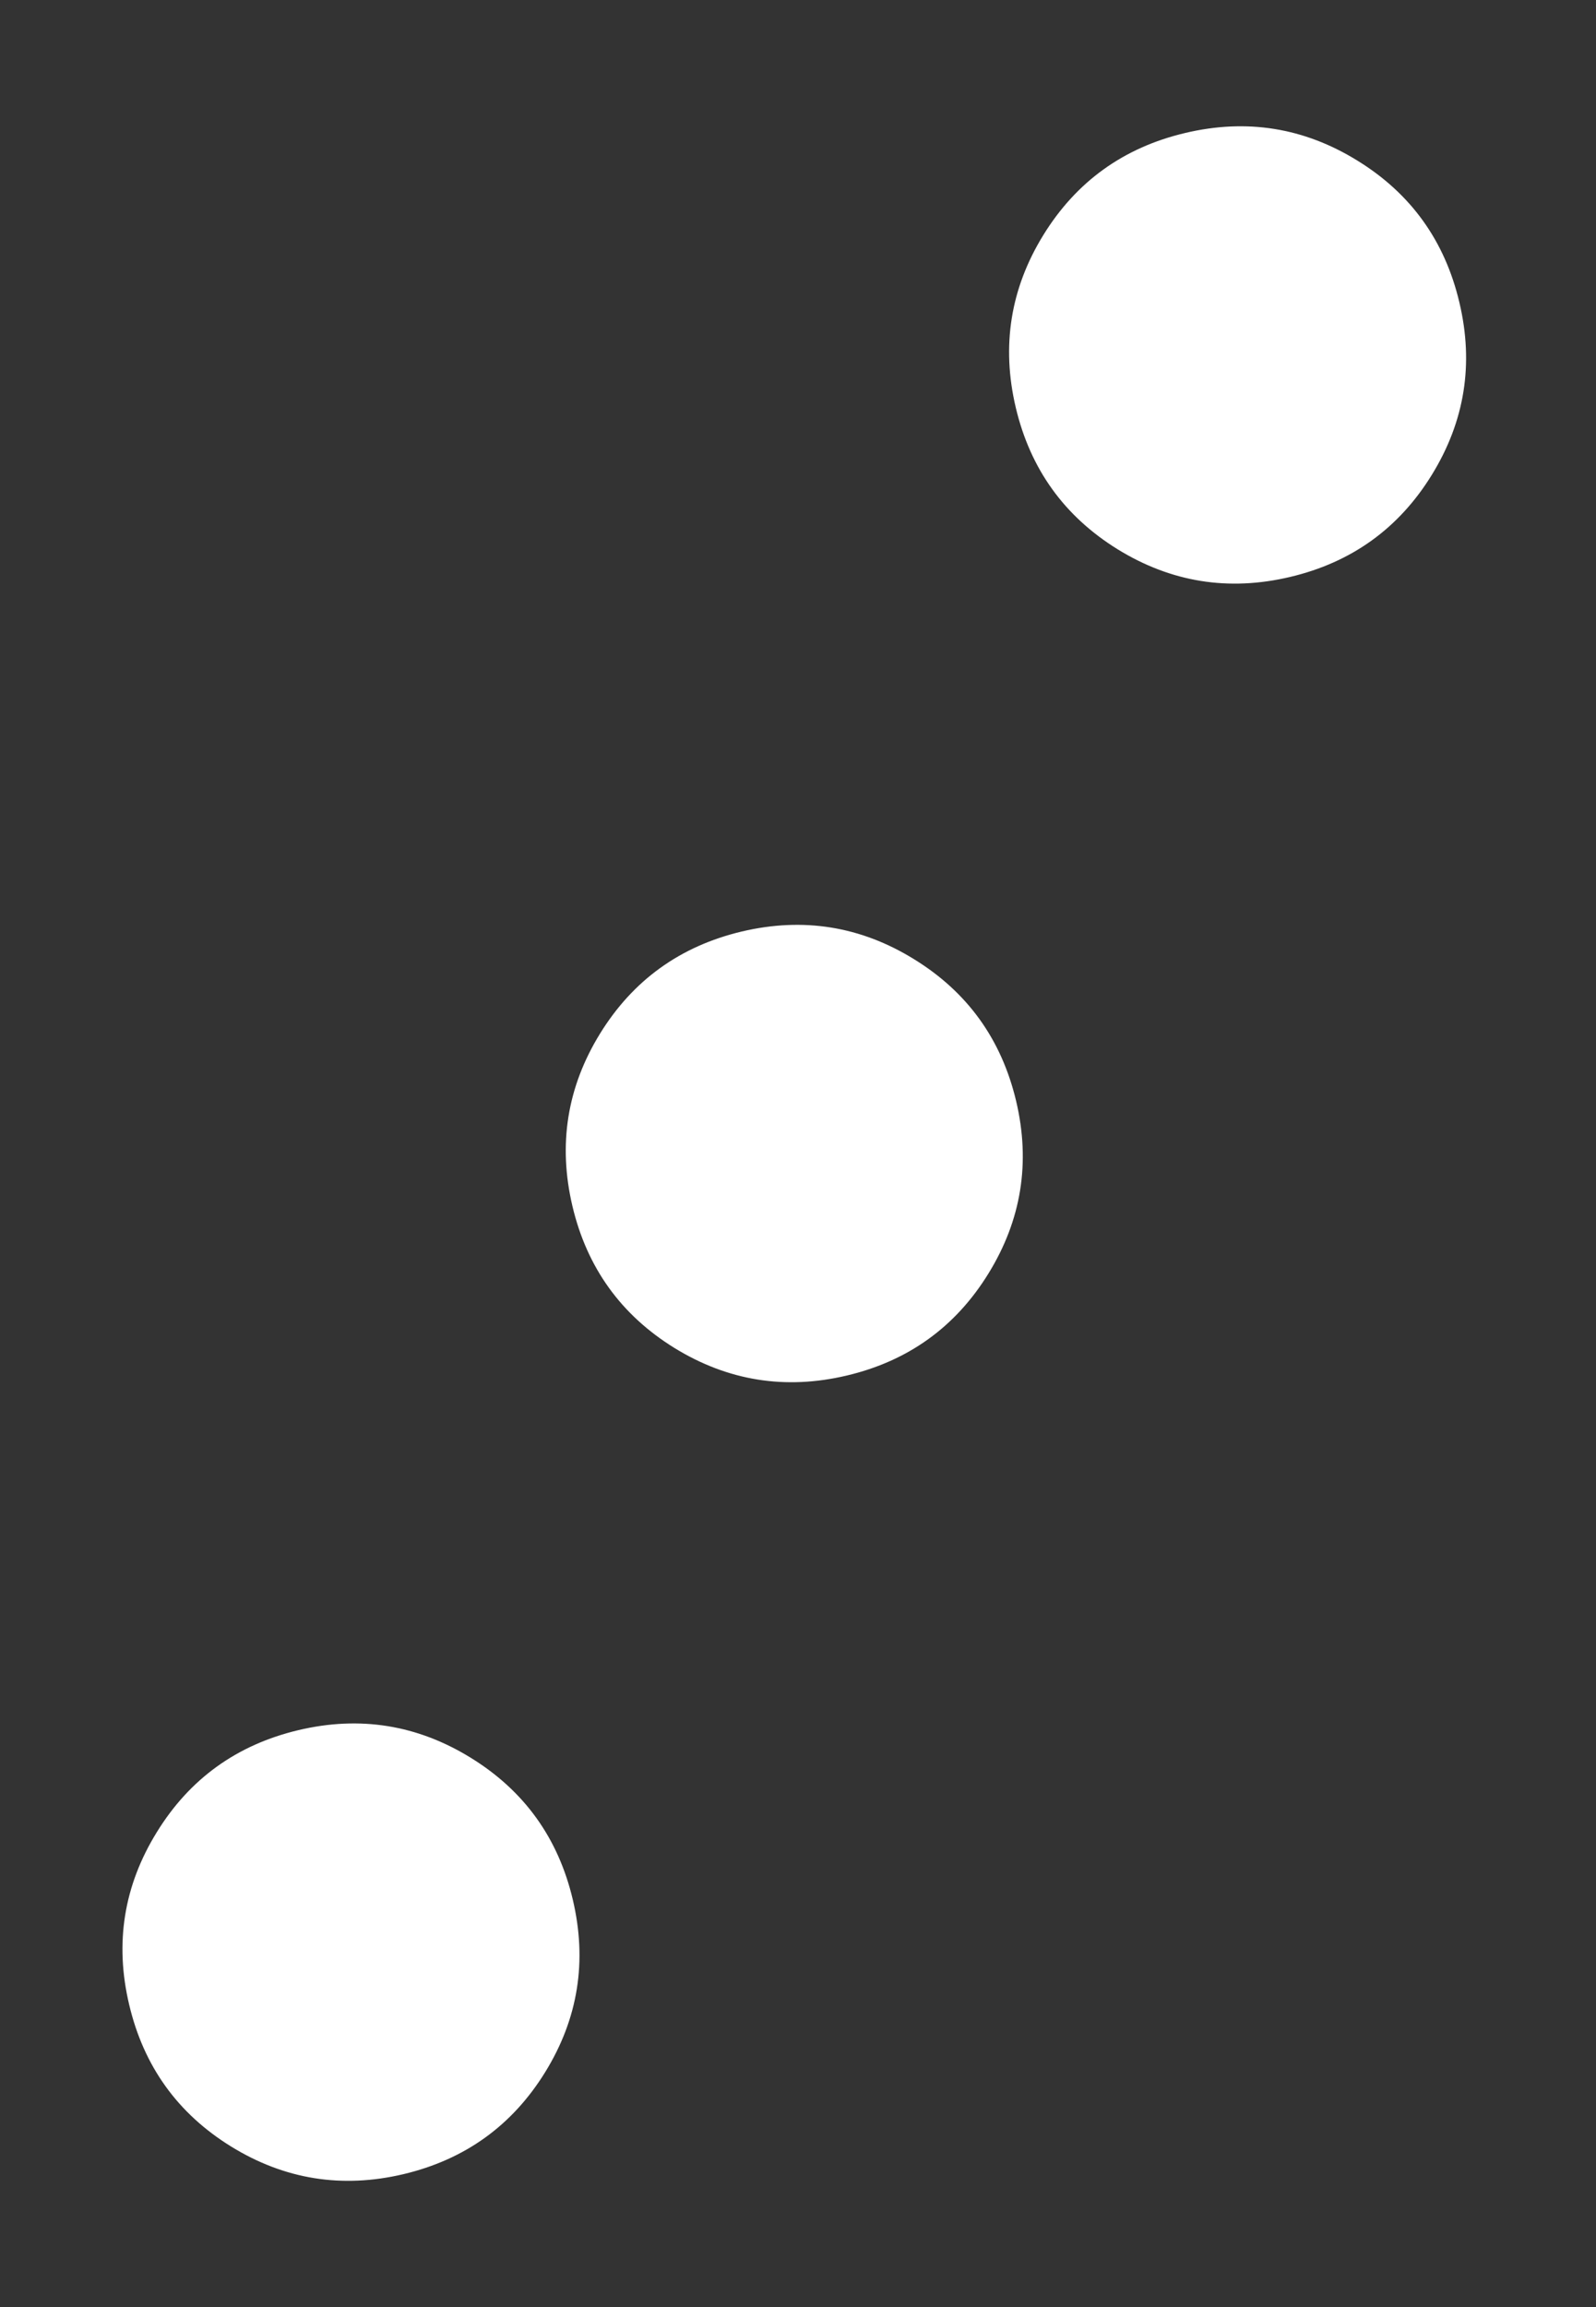 <svg width="18" height="26" viewBox="0 0 18 26" fill="none" xmlns="http://www.w3.org/2000/svg">
<rect x="0" y="0" width="18" height="26" fill="#333333" stroke="none"/>
<path d="M6.767 11.649C7.139 11.046 7.672 10.663 8.365 10.498C9.059 10.334 9.707 10.438 10.309 10.81C10.912 11.181 11.295 11.714 11.46 12.408C11.624 13.101 11.52 13.749 11.148 14.352C10.777 14.954 10.244 15.338 9.55 15.502C8.857 15.666 8.209 15.562 7.606 15.191C7.004 14.819 6.62 14.286 6.456 13.593C6.292 12.899 6.396 12.251 6.767 11.649Z" fill="white"/>
<path d="M1.768 20.649C2.139 20.046 2.672 19.663 3.366 19.498C4.059 19.334 4.707 19.438 5.31 19.81C5.912 20.181 6.296 20.714 6.46 21.408C6.624 22.101 6.521 22.749 6.149 23.352C5.777 23.954 5.245 24.337 4.551 24.502C3.857 24.666 3.209 24.562 2.607 24.191C2.004 23.819 1.621 23.286 1.457 22.593C1.292 21.899 1.396 21.251 1.768 20.649Z" fill="white"/>
<path d="M11.767 2.649C12.139 2.046 12.672 1.663 13.365 1.499C14.059 1.334 14.707 1.438 15.309 1.81C15.912 2.181 16.295 2.714 16.459 3.408C16.624 4.101 16.52 4.749 16.148 5.352C15.777 5.954 15.244 6.338 14.55 6.502C13.857 6.666 13.209 6.562 12.606 6.191C12.004 5.819 11.62 5.286 11.456 4.593C11.292 3.899 11.396 3.251 11.767 2.649Z" fill="white"/>
</svg>
